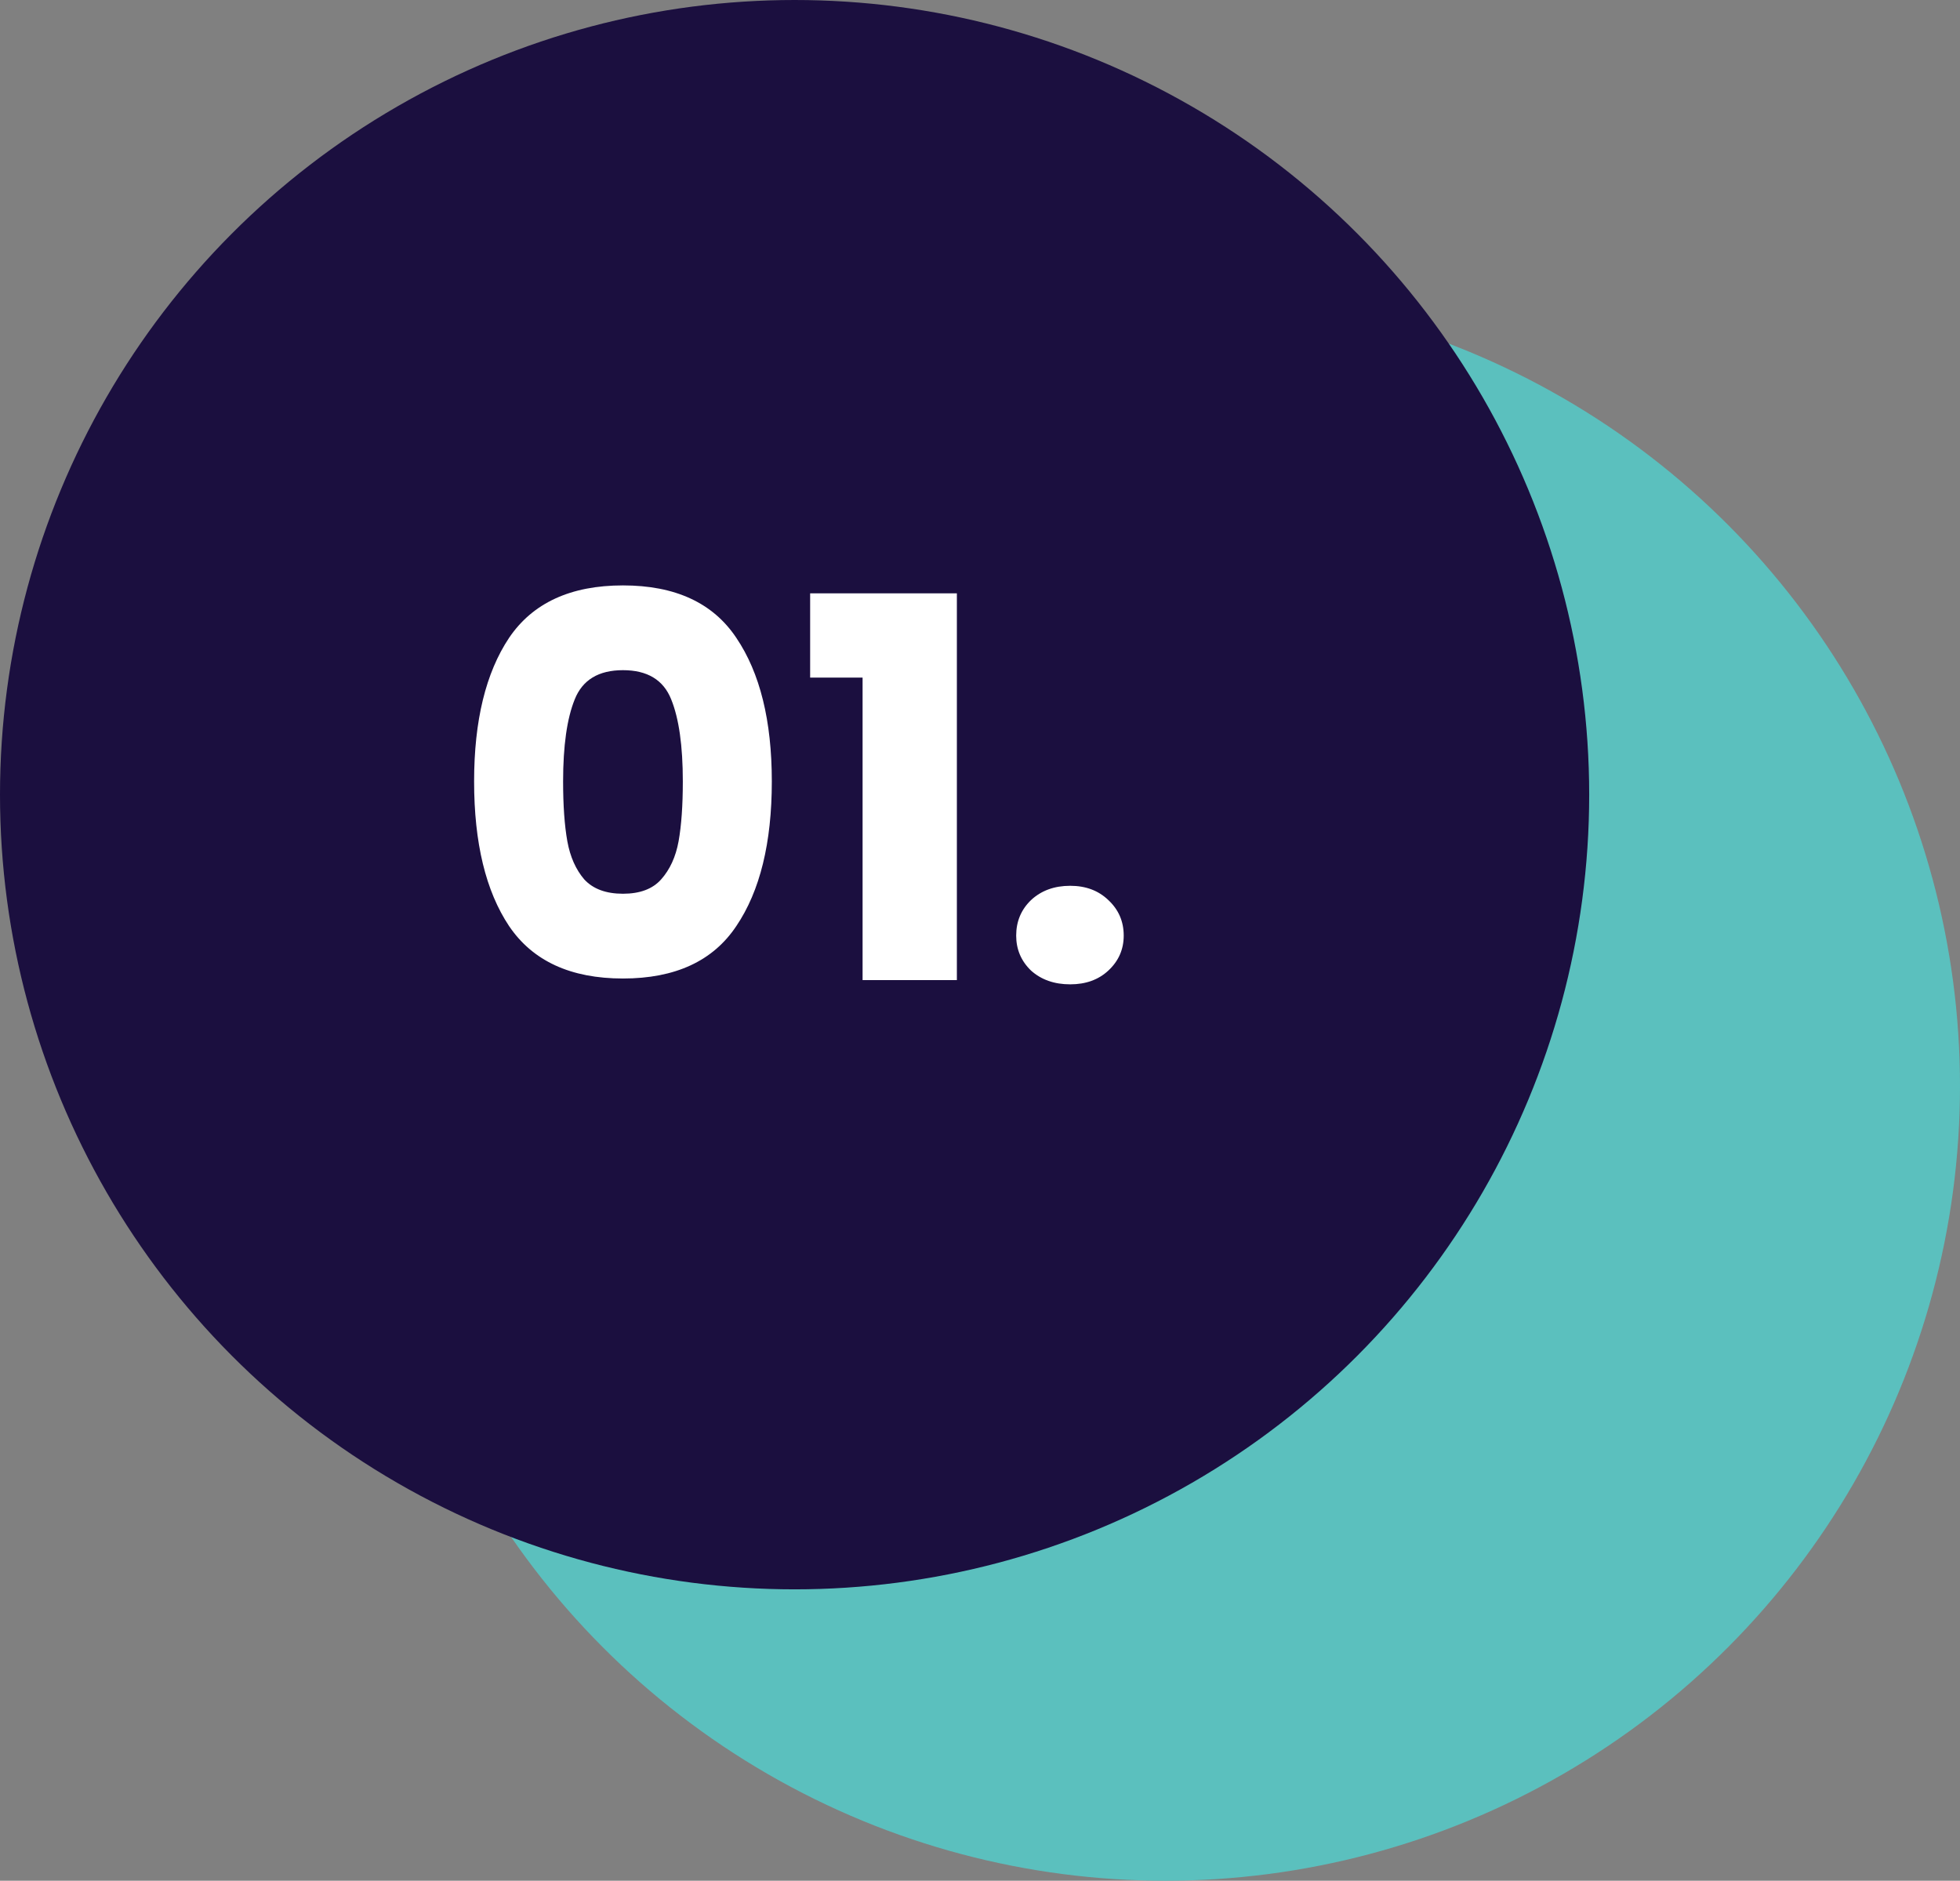 <svg width="74" height="71" viewBox="0 0 74 71" fill="none" xmlns="http://www.w3.org/2000/svg">
<rect x="0" y="0" width="74" height="71" fill="#808080" stroke="none"/>
<circle cx="44" cy="41" r="30" fill="#5BC0BE"/>
<circle cx="30" cy="30" r="30" fill="#1B0F3F"/>
<path d="M17.9 29.5C17.9 27.207 18.34 25.4 19.22 24.08C20.113 22.76 21.547 22.1 23.52 22.1C25.493 22.1 26.92 22.76 27.8 24.08C28.693 25.4 29.14 27.207 29.14 29.5C29.14 31.82 28.693 33.64 27.8 34.96C26.92 36.28 25.493 36.94 23.52 36.94C21.547 36.94 20.113 36.28 19.22 34.96C18.34 33.64 17.9 31.82 17.9 29.5ZM25.78 29.5C25.78 28.153 25.633 27.12 25.34 26.4C25.047 25.667 24.44 25.3 23.52 25.3C22.6 25.3 21.993 25.667 21.7 26.4C21.407 27.12 21.26 28.153 21.26 29.5C21.26 30.407 21.313 31.16 21.42 31.76C21.527 32.347 21.74 32.827 22.06 33.2C22.393 33.56 22.88 33.74 23.52 33.74C24.16 33.74 24.64 33.56 24.96 33.2C25.293 32.827 25.513 32.347 25.62 31.76C25.727 31.16 25.78 30.407 25.78 29.5ZM30.587 25.58V22.4H36.127V37H32.567V25.58H30.587ZM40.406 37.16C39.806 37.16 39.313 36.987 38.926 36.64C38.553 36.28 38.366 35.84 38.366 35.32C38.366 34.787 38.553 34.34 38.926 33.98C39.313 33.62 39.806 33.44 40.406 33.44C40.993 33.44 41.473 33.62 41.846 33.98C42.233 34.34 42.426 34.787 42.426 35.32C42.426 35.84 42.233 36.28 41.846 36.64C41.473 36.987 40.993 37.16 40.406 37.16Z" fill="white"/>
</svg>
